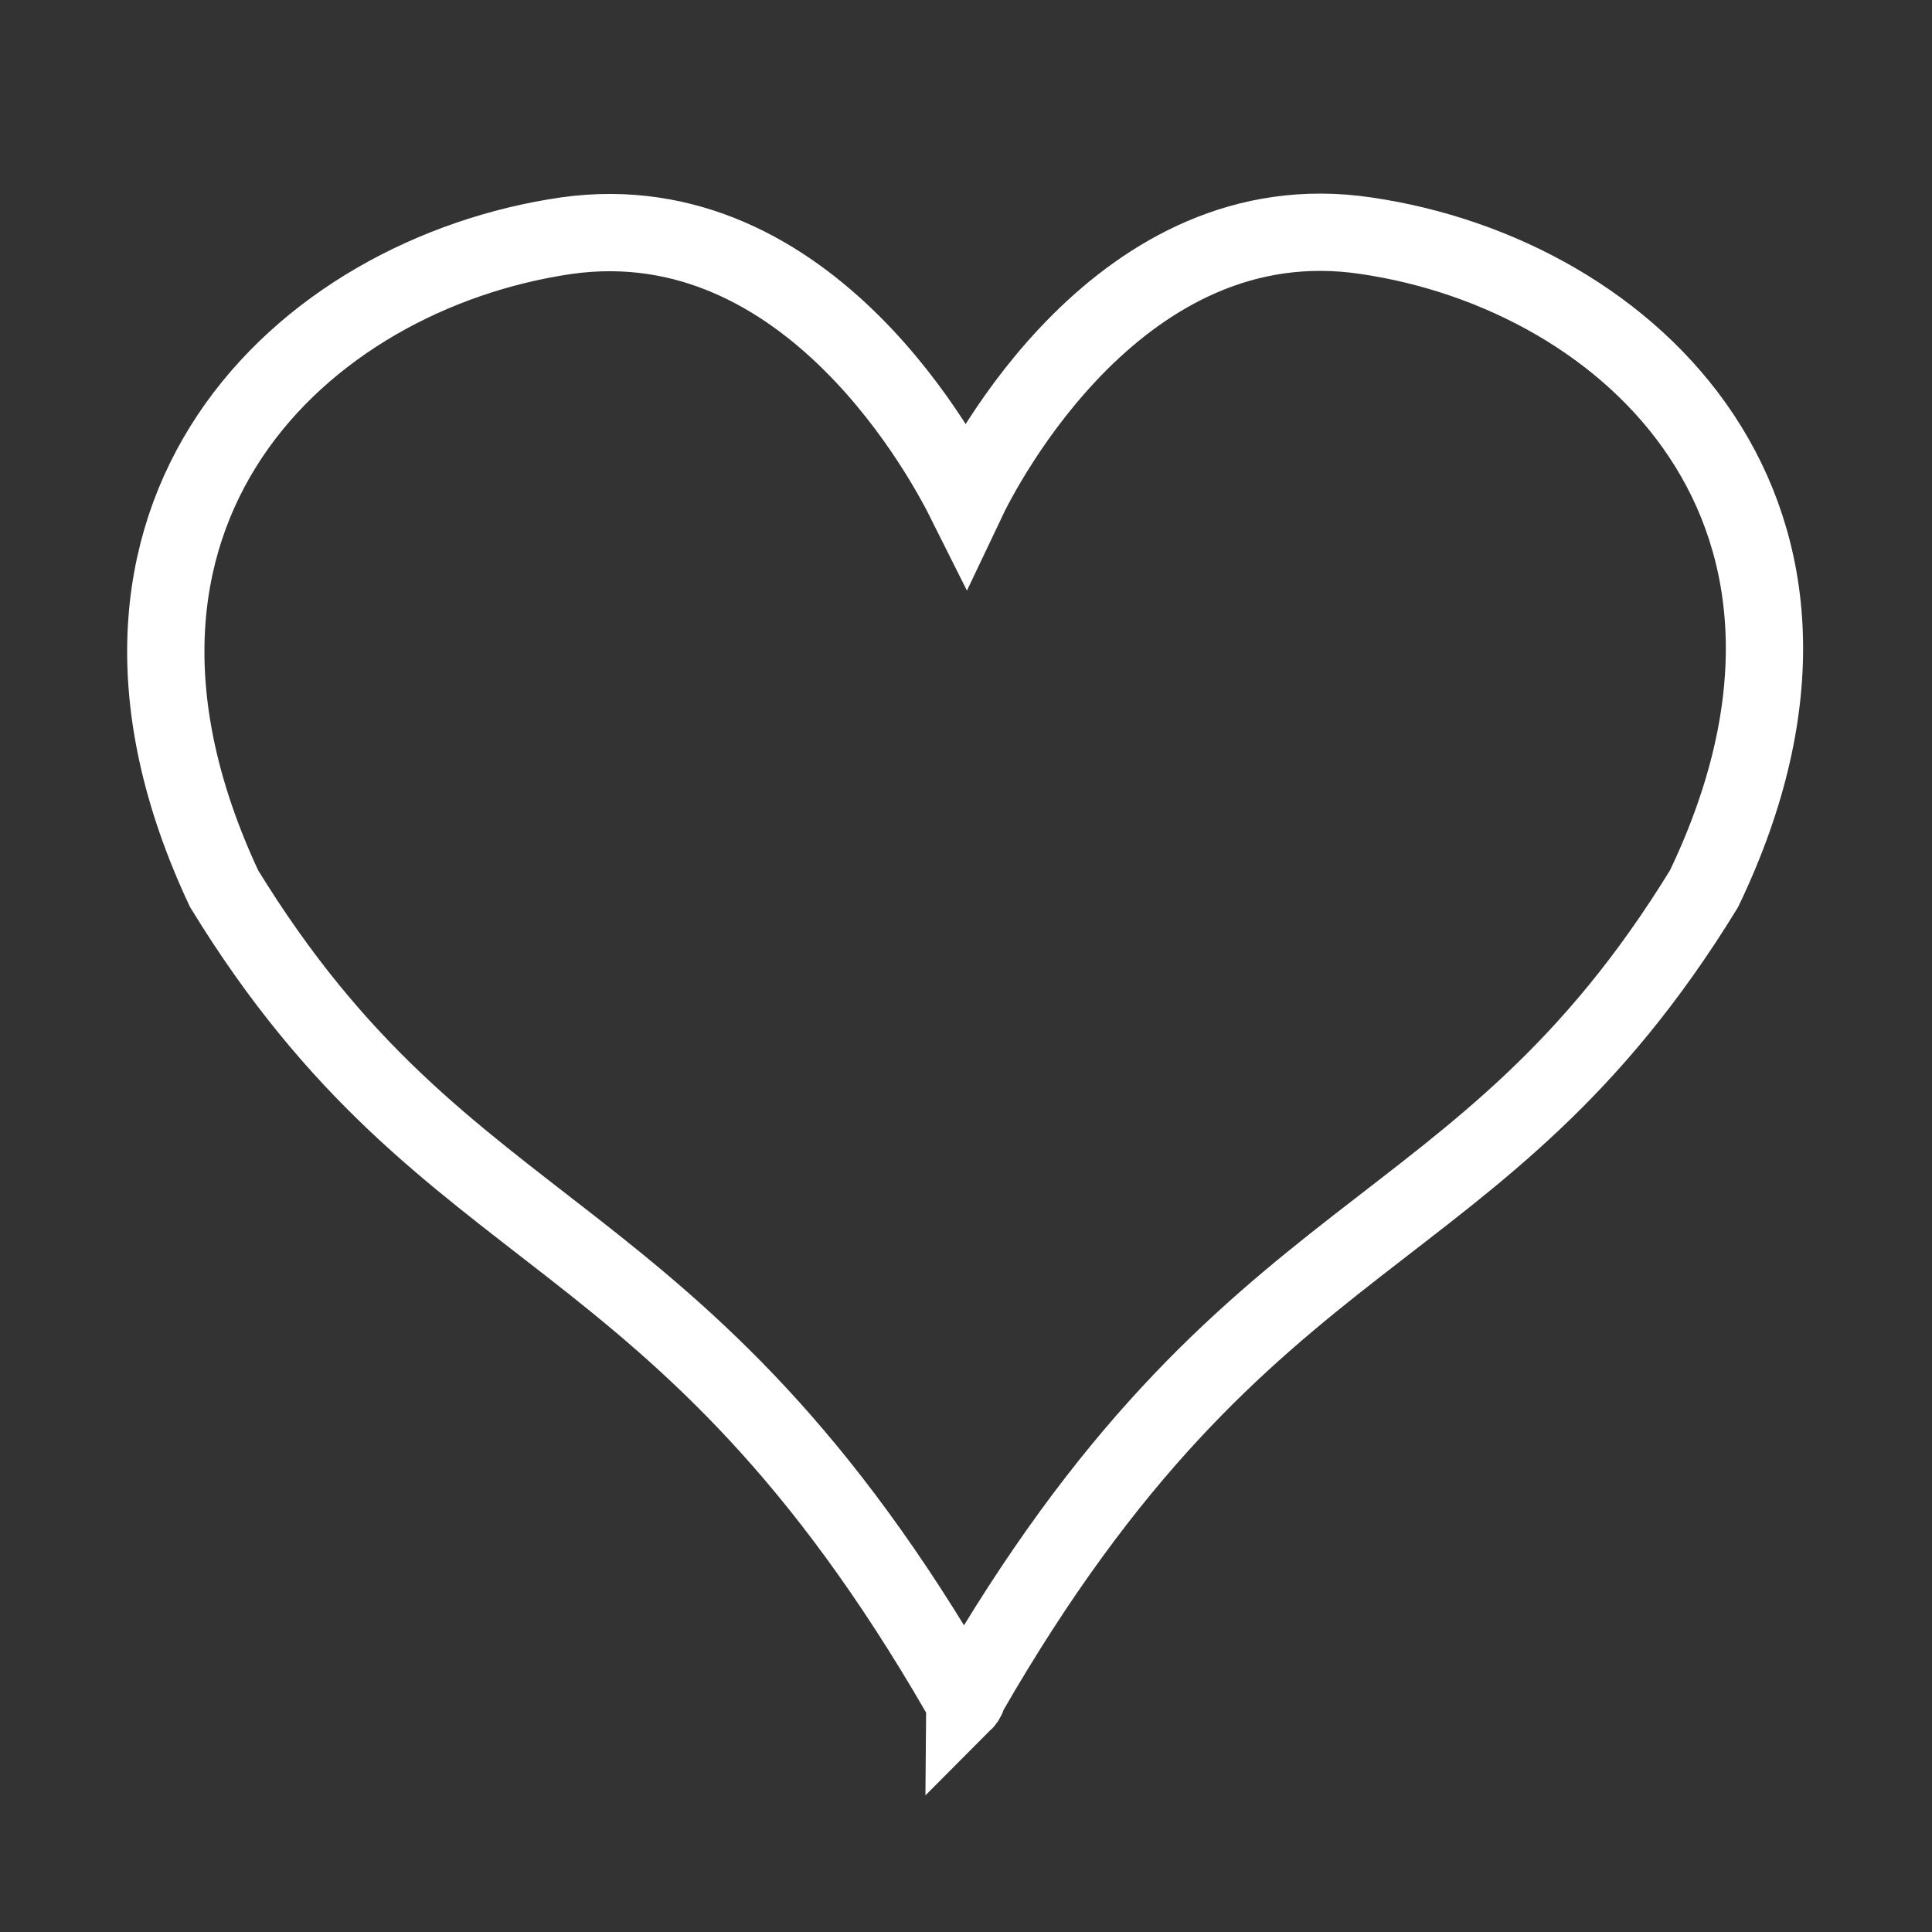 <?xml version="1.0" encoding="utf-8"?>
<!-- Generator: Adobe Illustrator 21.0.2, SVG Export Plug-In . SVG Version: 6.00 Build 0)  -->
<!DOCTYPE svg PUBLIC "-//W3C//DTD SVG 1.1//EN" "http://www.w3.org/Graphics/SVG/1.1/DTD/svg11.dtd">
<svg version="1.1" id="Layer_1" xmlns="http://www.w3.org/2000/svg" xmlns:xlink="http://www.w3.org/1999/xlink" x="0px" y="0px"
	 width="100px" height="100px" viewBox="0 0 100 100" style="enable-background:new 0 0 100 100;" xml:space="preserve">
<rect x="0" y="0" width="100" height="100" fill="#333333" stroke="none"/>
<style type="text/css">
	.st0{fill:none;stroke:#FFFFFF;stroke-width:4;stroke-miterlimit:10;}
</style>
<path class="st0" d="M70.7,12.2C58,10.3,50.9,24.1,50,26c-0.9-1.8-8-15.6-20.7-13.8C15.6,14.2,2.5,26.6,11.6,46
	c11.7,19.1,23.5,16.4,38.1,41.7c0.1,0.1,0.2,0.3,0.2,0.4c0.1-0.1,0.2-0.3,0.2-0.4C64.7,62.3,76.5,65.1,88.2,46
	C97.5,26.6,84.4,14.2,70.7,12.2z"/>
</svg>
